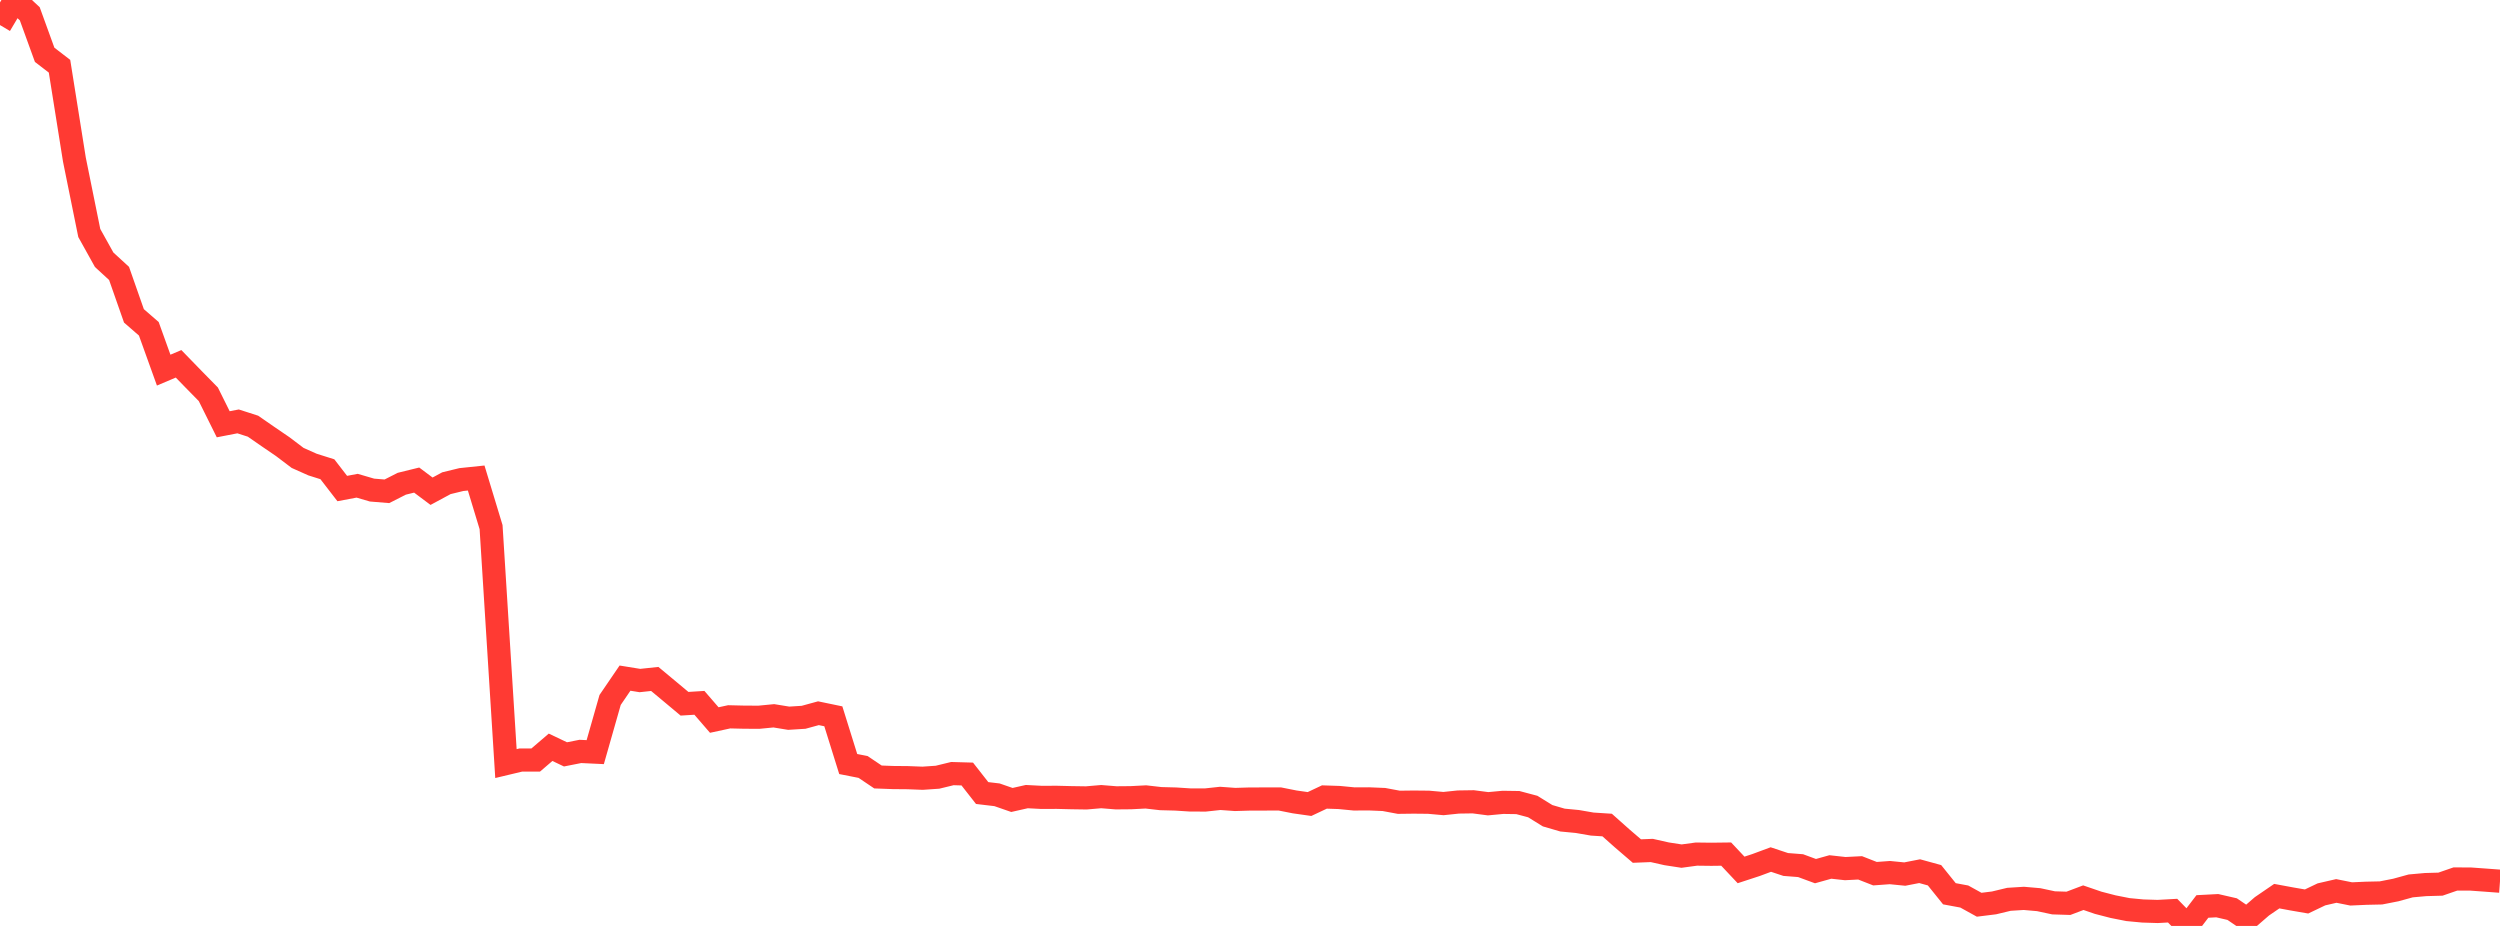 <?xml version="1.0" standalone="no"?>
<!DOCTYPE svg PUBLIC "-//W3C//DTD SVG 1.1//EN" "http://www.w3.org/Graphics/SVG/1.1/DTD/svg11.dtd">

<svg width="135" height="50" viewBox="0 0 135 50" preserveAspectRatio="none" 
  xmlns="http://www.w3.org/2000/svg"
  xmlns:xlink="http://www.w3.org/1999/xlink">


<polyline points="0.0, 1.354 0.804, 0.0 1.607, 0.743 2.411, 2.959 3.214, 3.577 4.018, 8.621 4.821, 12.582 5.625, 14.027 6.429, 14.765 7.232, 17.056 8.036, 17.755 8.839, 19.987 9.643, 19.646 10.446, 20.473 11.25, 21.292 12.054, 22.911 12.857, 22.755 13.661, 23.014 14.464, 23.57 15.268, 24.119 16.071, 24.727 16.875, 25.086 17.679, 25.34 18.482, 26.381 19.286, 26.229 20.089, 26.464 20.893, 26.53 21.696, 26.122 22.5, 25.924 23.304, 26.526 24.107, 26.093 24.911, 25.897 25.714, 25.813 26.518, 28.465 27.321, 41.233 28.125, 41.041 28.929, 41.041 29.732, 40.353 30.536, 40.736 31.339, 40.577 32.143, 40.615 32.946, 37.798 33.75, 36.619 34.554, 36.749 35.357, 36.663 36.161, 37.332 36.964, 38.003 37.768, 37.953 38.571, 38.882 39.375, 38.708 40.179, 38.727 40.982, 38.731 41.786, 38.653 42.589, 38.784 43.393, 38.734 44.196, 38.514 45.0, 38.681 45.804, 41.258 46.607, 41.416 47.411, 41.957 48.214, 41.987 49.018, 41.994 49.821, 42.025 50.625, 41.97 51.429, 41.774 52.232, 41.797 53.036, 42.824 53.839, 42.919 54.643, 43.198 55.446, 43.017 56.25, 43.059 57.054, 43.055 57.857, 43.075 58.661, 43.087 59.464, 43.018 60.268, 43.083 61.071, 43.076 61.875, 43.034 62.679, 43.126 63.482, 43.147 64.286, 43.199 65.089, 43.2 65.893, 43.113 66.696, 43.171 67.5, 43.147 68.304, 43.146 69.107, 43.143 69.911, 43.303 70.714, 43.417 71.518, 43.038 72.321, 43.065 73.125, 43.143 73.929, 43.139 74.732, 43.173 75.536, 43.323 76.339, 43.313 77.143, 43.321 77.946, 43.393 78.75, 43.309 79.554, 43.297 80.357, 43.402 81.161, 43.327 81.964, 43.339 82.768, 43.553 83.571, 44.049 84.375, 44.284 85.179, 44.361 85.982, 44.5 86.786, 44.552 87.589, 45.267 88.393, 45.957 89.196, 45.925 90.0, 46.106 90.804, 46.23 91.607, 46.121 92.411, 46.131 93.214, 46.121 94.018, 46.976 94.821, 46.713 95.625, 46.415 96.429, 46.682 97.232, 46.745 98.036, 47.041 98.839, 46.816 99.643, 46.905 100.446, 46.864 101.25, 47.179 102.054, 47.12 102.857, 47.2 103.661, 47.043 104.464, 47.264 105.268, 48.263 106.071, 48.412 106.875, 48.856 107.679, 48.756 108.482, 48.563 109.286, 48.512 110.089, 48.582 110.893, 48.754 111.696, 48.779 112.5, 48.475 113.304, 48.751 114.107, 48.959 114.911, 49.118 115.714, 49.194 116.518, 49.219 117.321, 49.175 118.125, 50.0 118.929, 48.949 119.732, 48.907 120.536, 49.092 121.339, 49.638 122.143, 48.942 122.946, 48.392 123.75, 48.541 124.554, 48.68 125.357, 48.296 126.161, 48.111 126.964, 48.272 127.768, 48.236 128.571, 48.218 129.375, 48.06 130.179, 47.839 130.982, 47.767 131.786, 47.744 132.589, 47.466 133.393, 47.467 134.196, 47.525 135.0, 47.585" fill="none" stroke="#ff3a33" stroke-width="1.25"/>

</svg>